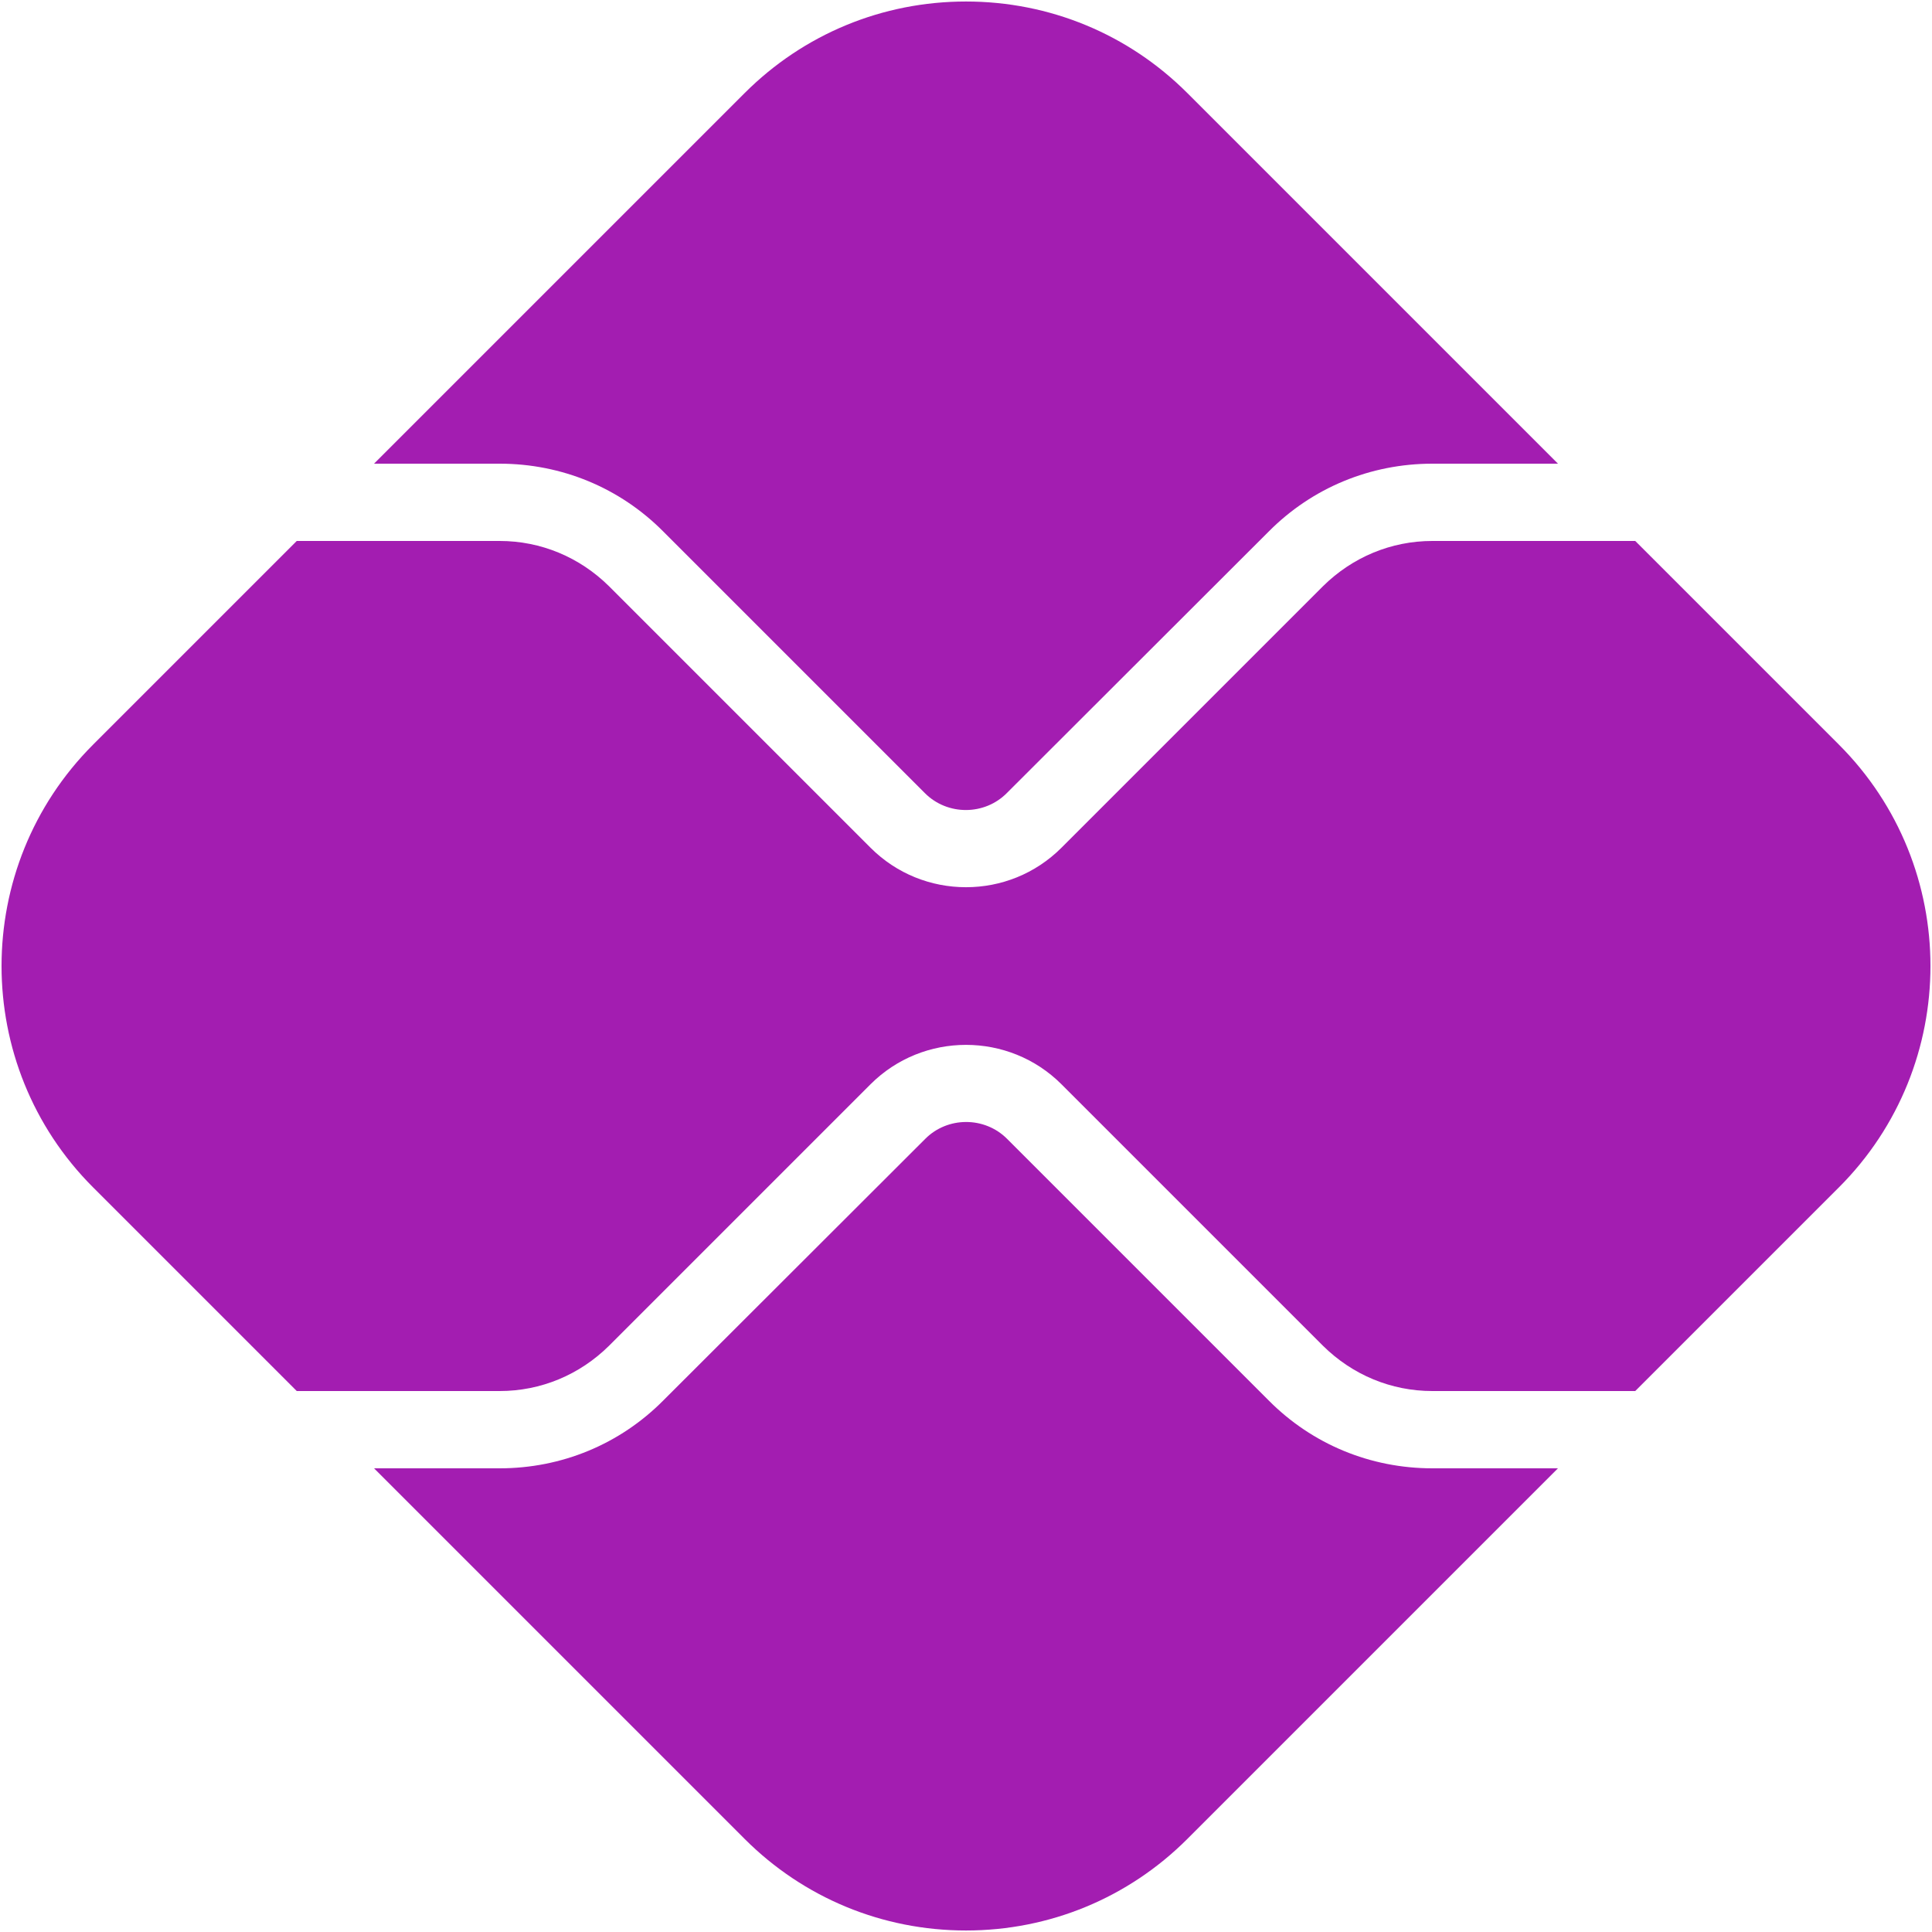 <svg xmlns="http://www.w3.org/2000/svg"  viewBox="0 0 50 50" width="50px" height="50px" fill="#a31db1"><path d="M 25 0.039 C 22.84 0.039 20.8 0.88 19.27 2.41 L 9.68 12 L 12.93 12 C 14.53 12 16.04 12.62 17.17 13.76 L 23.939 20.529 C 24.519 21.109 25.481 21.11 26.061 20.52 L 32.83 13.76 C 33.96 12.62 35.47 12 37.07 12 L 40.32 12 L 30.73 2.41 C 29.2 0.88 27.16 0.039 25 0.039 z M 7.68 14 L 2.41 19.27 C -0.75 22.43 -0.75 27.57 2.41 30.73 L 7.68 36 L 12.93 36 C 14 36 15 35.58 15.76 34.83 L 22.529 28.061 C 23.889 26.701 26.111 26.701 27.471 28.061 L 34.24 34.83 C 35 35.58 36 36 37.07 36 L 42.32 36 L 47.59 30.73 C 50.75 27.57 50.75 22.43 47.59 19.27 L 42.32 14 L 37.07 14 C 36 14 35 14.42 34.24 15.17 L 27.471 21.939 C 26.791 22.619 25.9 22.961 25 22.961 C 24.1 22.961 23.209 22.619 22.529 21.939 L 15.76 15.17 C 15 14.42 14 14 12.93 14 L 7.68 14 z M 25 29.037 C 24.615 29.038 24.229 29.185 23.939 29.48 L 17.17 36.24 C 16.04 37.38 14.53 38 12.93 38 L 9.68 38 L 19.27 47.59 C 20.8 49.12 22.84 49.961 25 49.961 C 27.16 49.961 29.2 49.12 30.73 47.59 L 40.32 38 L 37.07 38 C 35.47 38 33.96 37.38 32.83 36.24 L 26.061 29.471 C 25.771 29.181 25.385 29.036 25 29.037 z"/></svg>